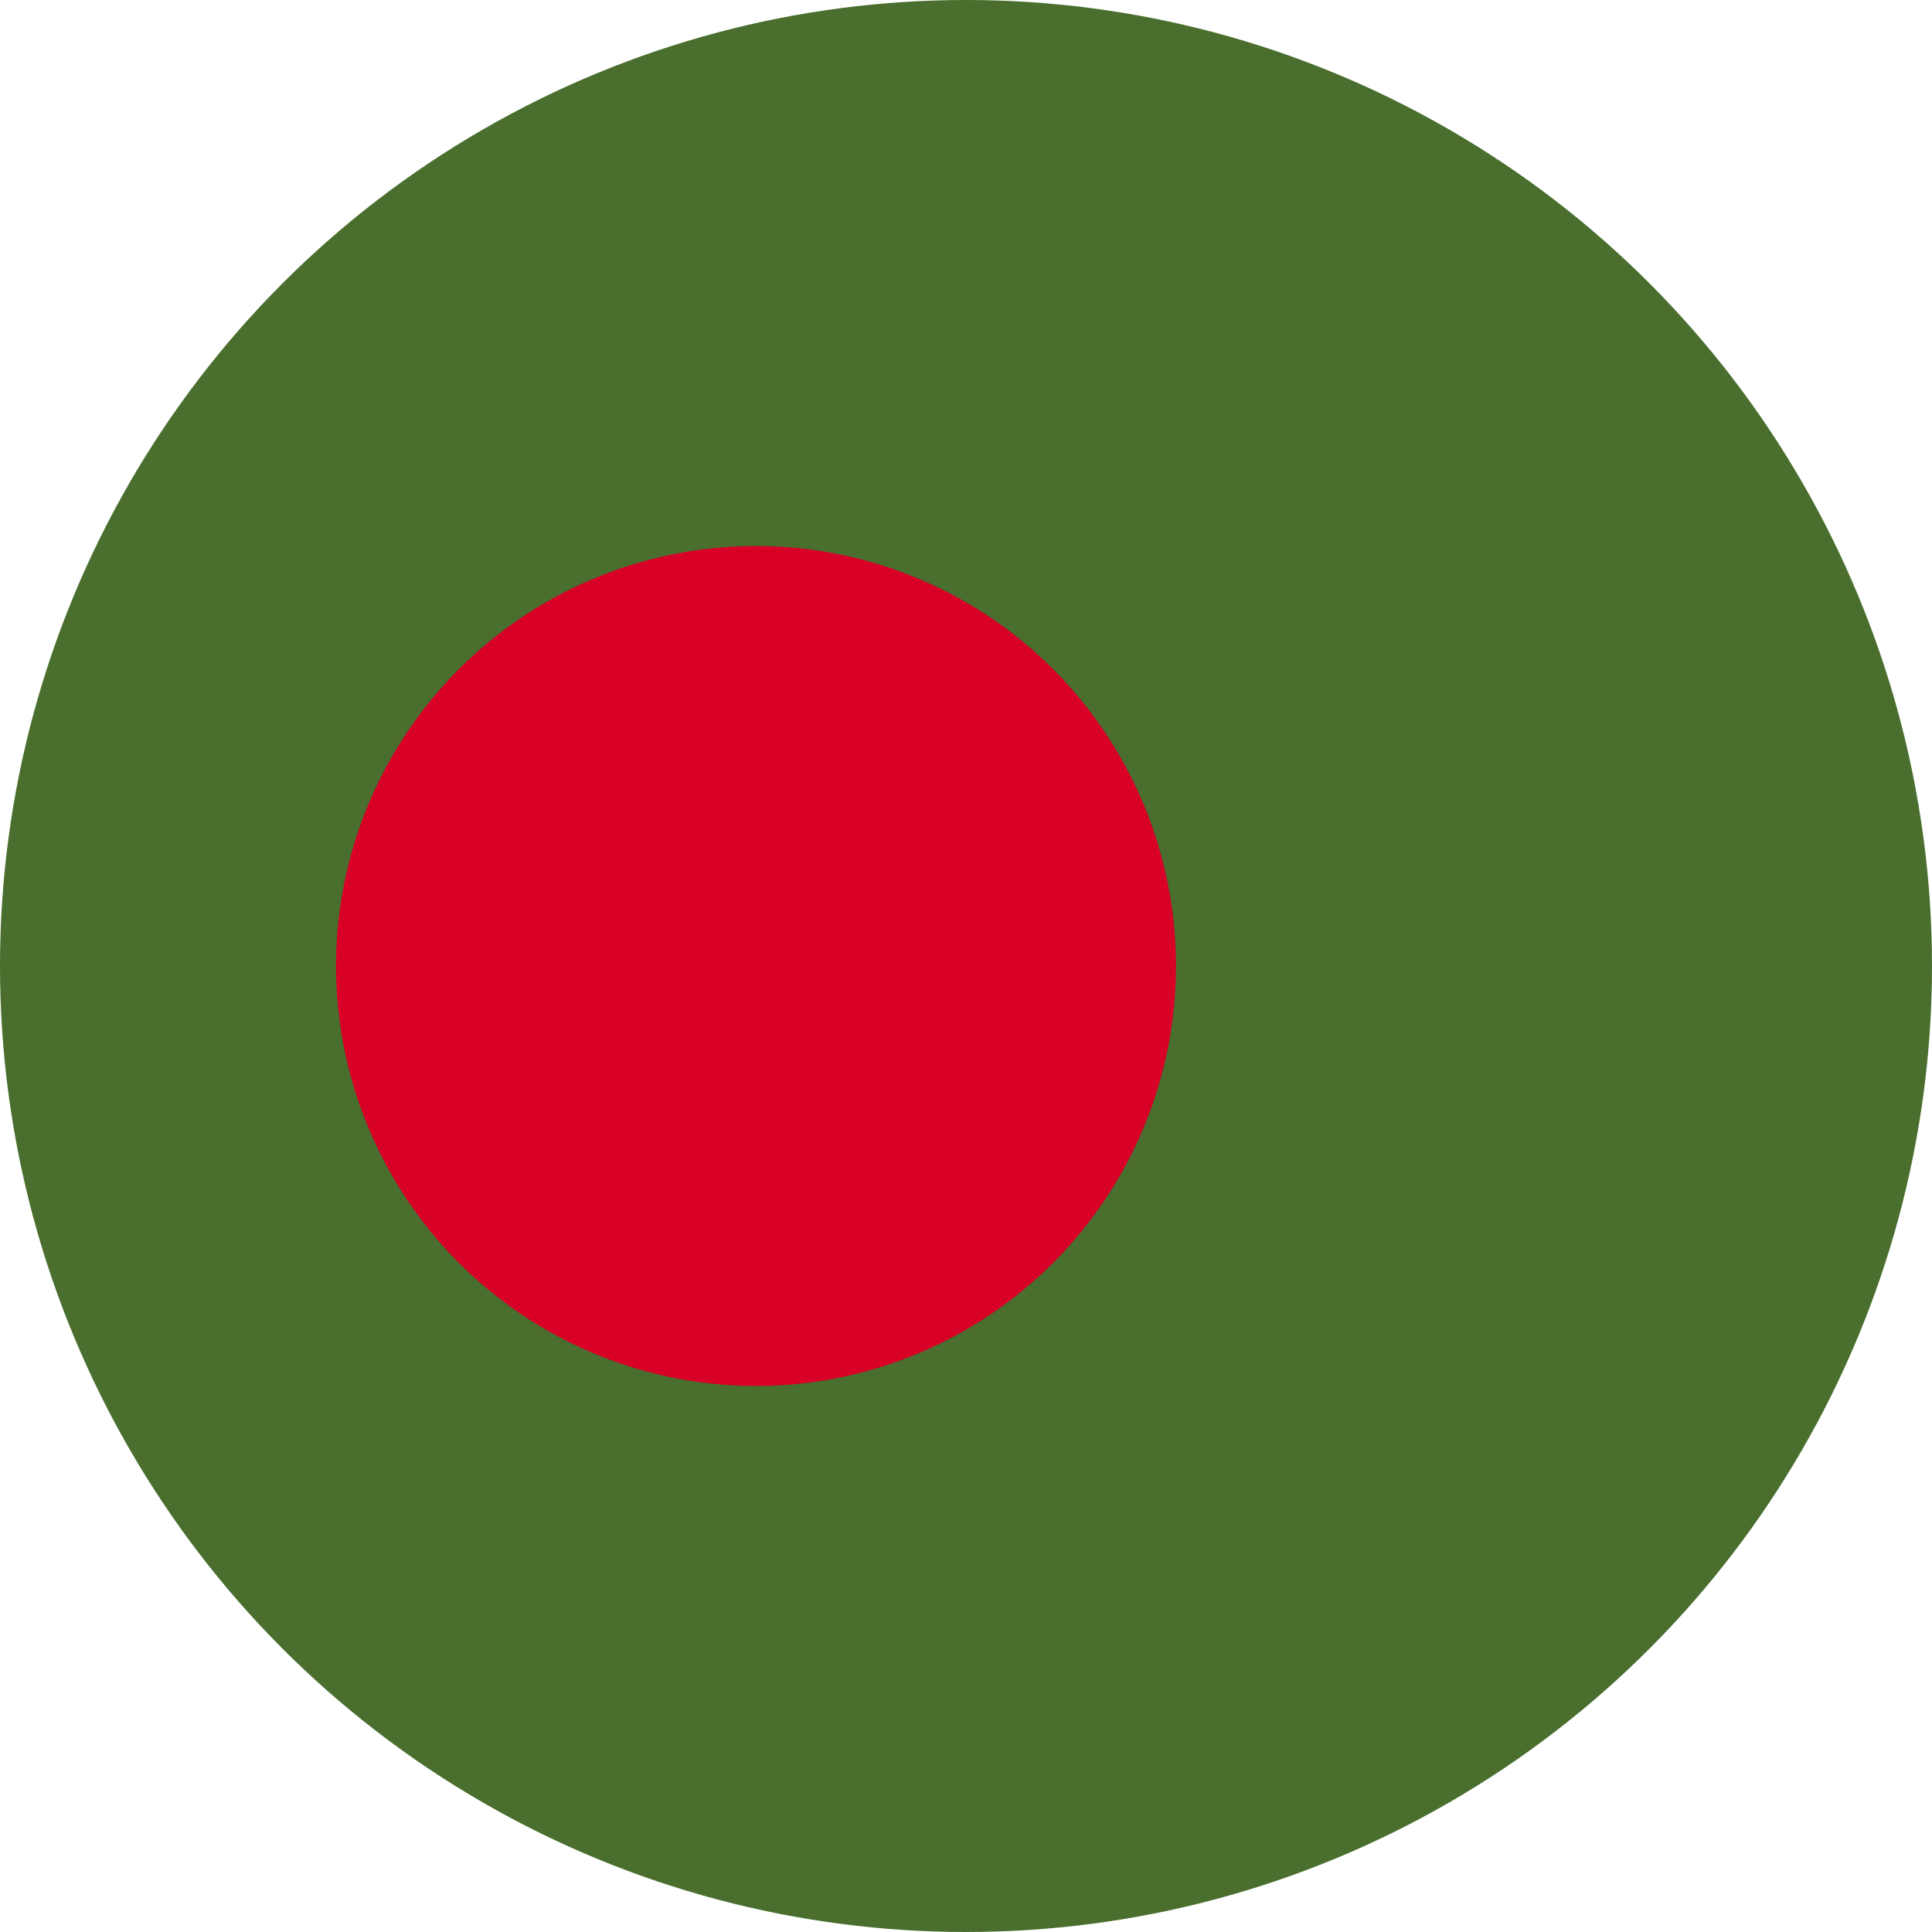 <?xml version="1.0" encoding="UTF-8"?>
<svg width="36px" height="36px" viewBox="0 0 36 36" version="1.1" xmlns="http://www.w3.org/2000/svg" xmlns:xlink="http://www.w3.org/1999/xlink">
    <title>CFDF204D-74D1-4F92-8545-F54781FDB22C</title>
    <g id="Detalle-de-tarifa" stroke="none" stroke-width="1" fill="none" fill-rule="evenodd">
        <g id="D_DetalleTarifa_TodoIncluido15" transform="translate(-903, -1026)" fill-rule="nonzero">
            <g id="bangladesh" transform="translate(903, 1026)">
                <circle id="Oval" fill="#496E2D" cx="18" cy="18" r="18"></circle>
                <circle id="Oval" fill="#D80027" cx="14.087" cy="18" r="7.826"></circle>
            </g>
        </g>
    </g>
</svg>